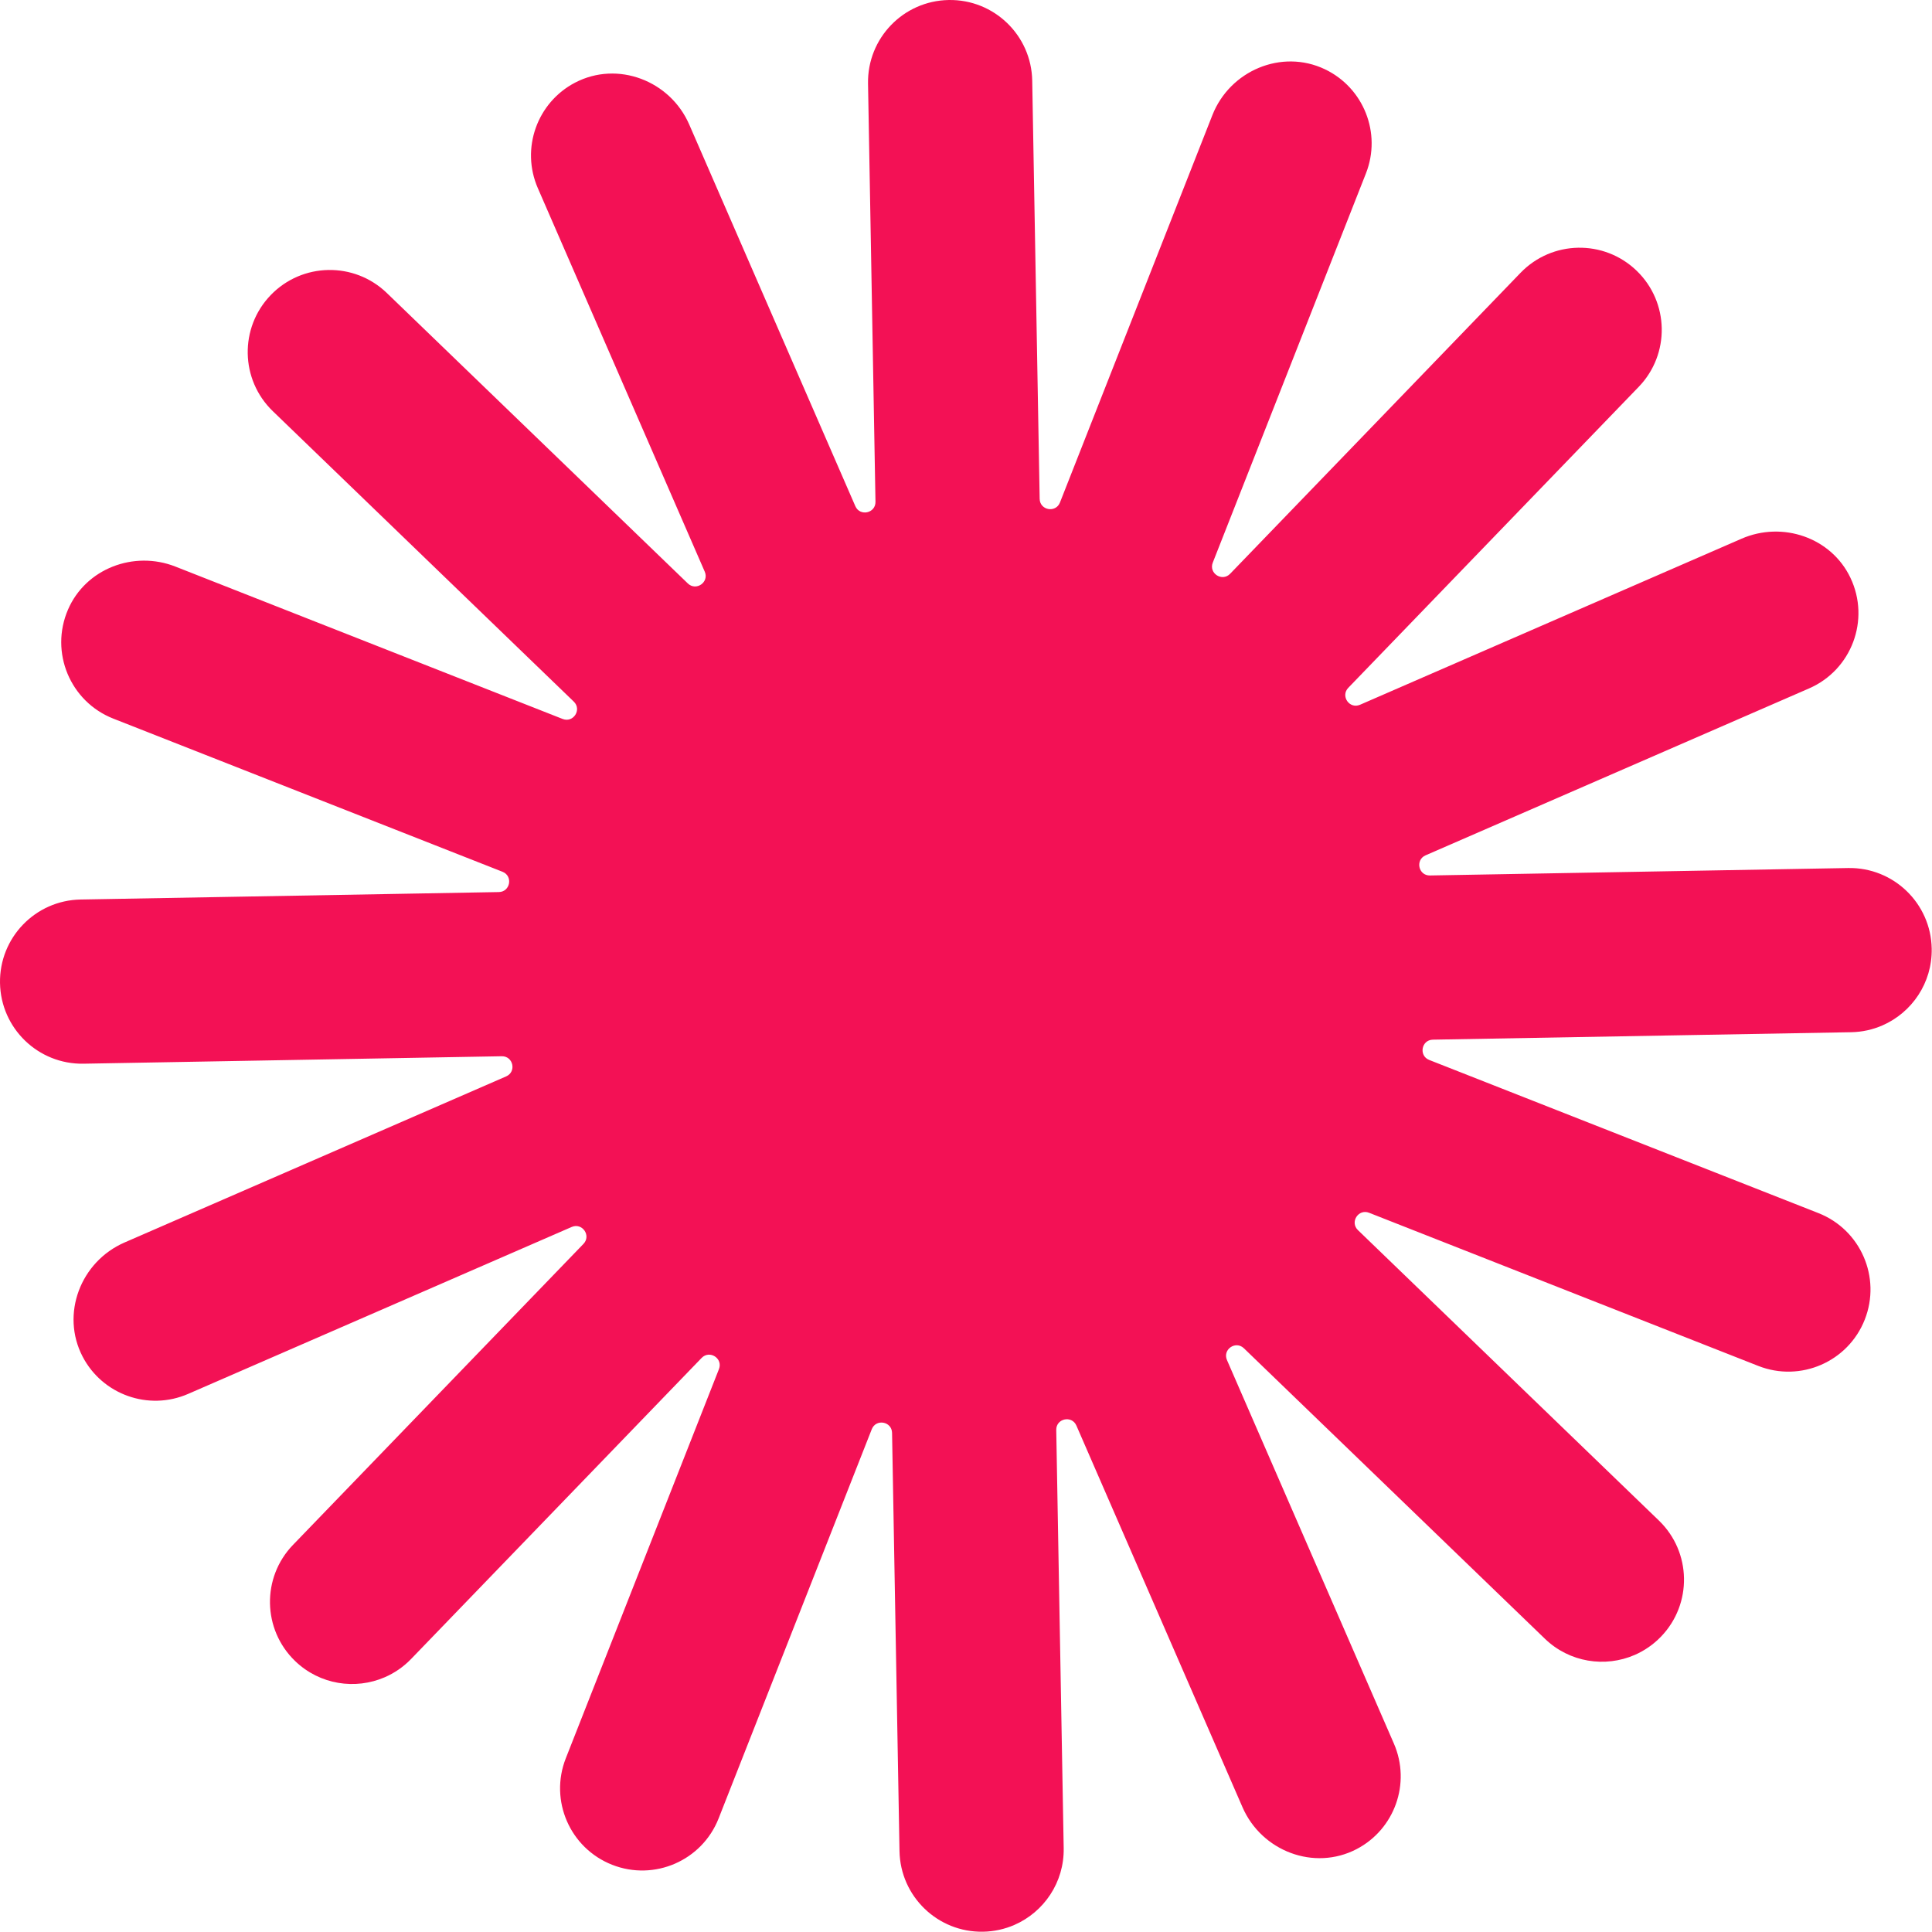 <?xml version="1.0" encoding="UTF-8"?> <svg xmlns="http://www.w3.org/2000/svg" width="732" height="732" viewBox="0 0 732 732" fill="none"> <path d="M701.098 218.914C693.837 203.646 675.356 197.354 659.853 204.101L515.297 267.017C511.301 268.757 507.816 263.736 510.842 260.598L620.884 146.566C632.814 134.204 632.464 114.509 620.1 102.578C607.738 90.648 588.042 90.998 576.112 103.362L466.07 217.396C463.044 220.532 457.901 217.226 459.497 213.172L517.525 65.706C523.544 50.41 516.609 33.217 501.997 26.248C485.601 18.428 465.996 26.737 459.344 43.641L401.6 190.388C400.004 194.444 393.988 193.358 393.91 189L391.089 30.556C390.784 13.377 376.609 -0.302 359.432 0.005C342.252 0.309 328.574 14.485 328.881 31.662L331.702 190.11C331.78 194.468 325.808 195.768 324.068 191.77L261.134 47.174C253.885 30.517 233.997 22.91 217.889 31.309C203.534 38.794 197.217 56.224 203.777 71.294L267.018 216.6C268.757 220.596 263.736 224.081 260.6 221.054L146.566 111.013C134.202 99.081 114.506 99.433 102.58 111.796C90.649 124.158 91 143.854 103.362 155.784L217.394 265.826C220.532 268.853 217.226 273.994 213.17 272.398L66.465 214.669C50.732 208.478 32.485 215.426 25.773 230.945C18.756 247.169 26.606 265.849 42.924 272.27L190.388 330.297C194.444 331.893 193.358 337.909 189.001 337.986L30.556 340.809C13.374 341.114 -0.3 355.289 0.005 372.466C0.31 389.645 14.485 403.324 31.664 403.017L190.106 400.194C194.465 400.117 195.764 406.09 191.768 407.829L47.173 470.762C30.517 478.012 22.909 497.898 31.308 514.006C38.792 528.361 56.221 534.68 71.293 528.12L216.6 464.877C220.596 463.138 224.082 468.16 221.056 471.296L111.012 585.33C99.08 597.693 99.432 617.388 111.794 629.318C121.125 638.324 134.632 640.332 145.825 635.46C149.464 633.877 152.857 631.566 155.782 628.534L265.826 514.501C268.852 511.365 273.994 514.669 272.398 518.725L214.37 666.19C208.08 682.178 215.94 700.24 231.928 706.532C239.922 709.677 248.434 709.284 255.734 706.106C263.034 702.929 269.122 696.968 272.269 688.973L330.296 541.509C331.892 537.453 337.906 538.538 337.985 542.897L340.806 701.341C341.112 718.52 355.286 732.197 372.464 731.892C376.678 731.817 380.68 730.908 384.317 729.325C395.51 724.453 403.245 713.198 403.014 700.234L400.193 541.788C400.116 537.43 406.088 536.132 407.828 540.128L470.76 684.722C478.009 701.38 497.898 708.986 514.005 700.588C528.36 693.102 534.677 675.673 528.117 660.602L464.876 515.297C463.137 511.3 468.158 507.814 471.294 510.841L585.328 620.884C594.66 629.889 608.166 631.897 619.36 627.025C622.996 625.442 626.39 623.133 629.316 620.101C641.246 607.737 640.896 588.042 628.533 576.113L514.501 466.07C511.364 463.044 514.669 457.902 518.725 459.498L666.188 517.525C674.182 520.67 682.694 520.278 689.994 517.101C697.294 513.924 703.382 507.962 706.529 499.968C712.82 483.98 704.96 465.918 688.972 459.626L541.508 401.6C537.452 400.004 538.537 393.988 542.894 393.91L701.34 391.088C705.553 391.013 709.554 390.105 713.192 388.521C724.385 383.649 732.121 372.394 731.89 359.43C731.585 342.252 717.41 328.573 700.232 328.88L541.785 331.702C537.426 331.78 536.128 325.806 540.124 324.068L685.43 260.825C701.509 253.826 708.69 234.878 701.098 218.914Z" fill="#F31155"></path> </svg> 
